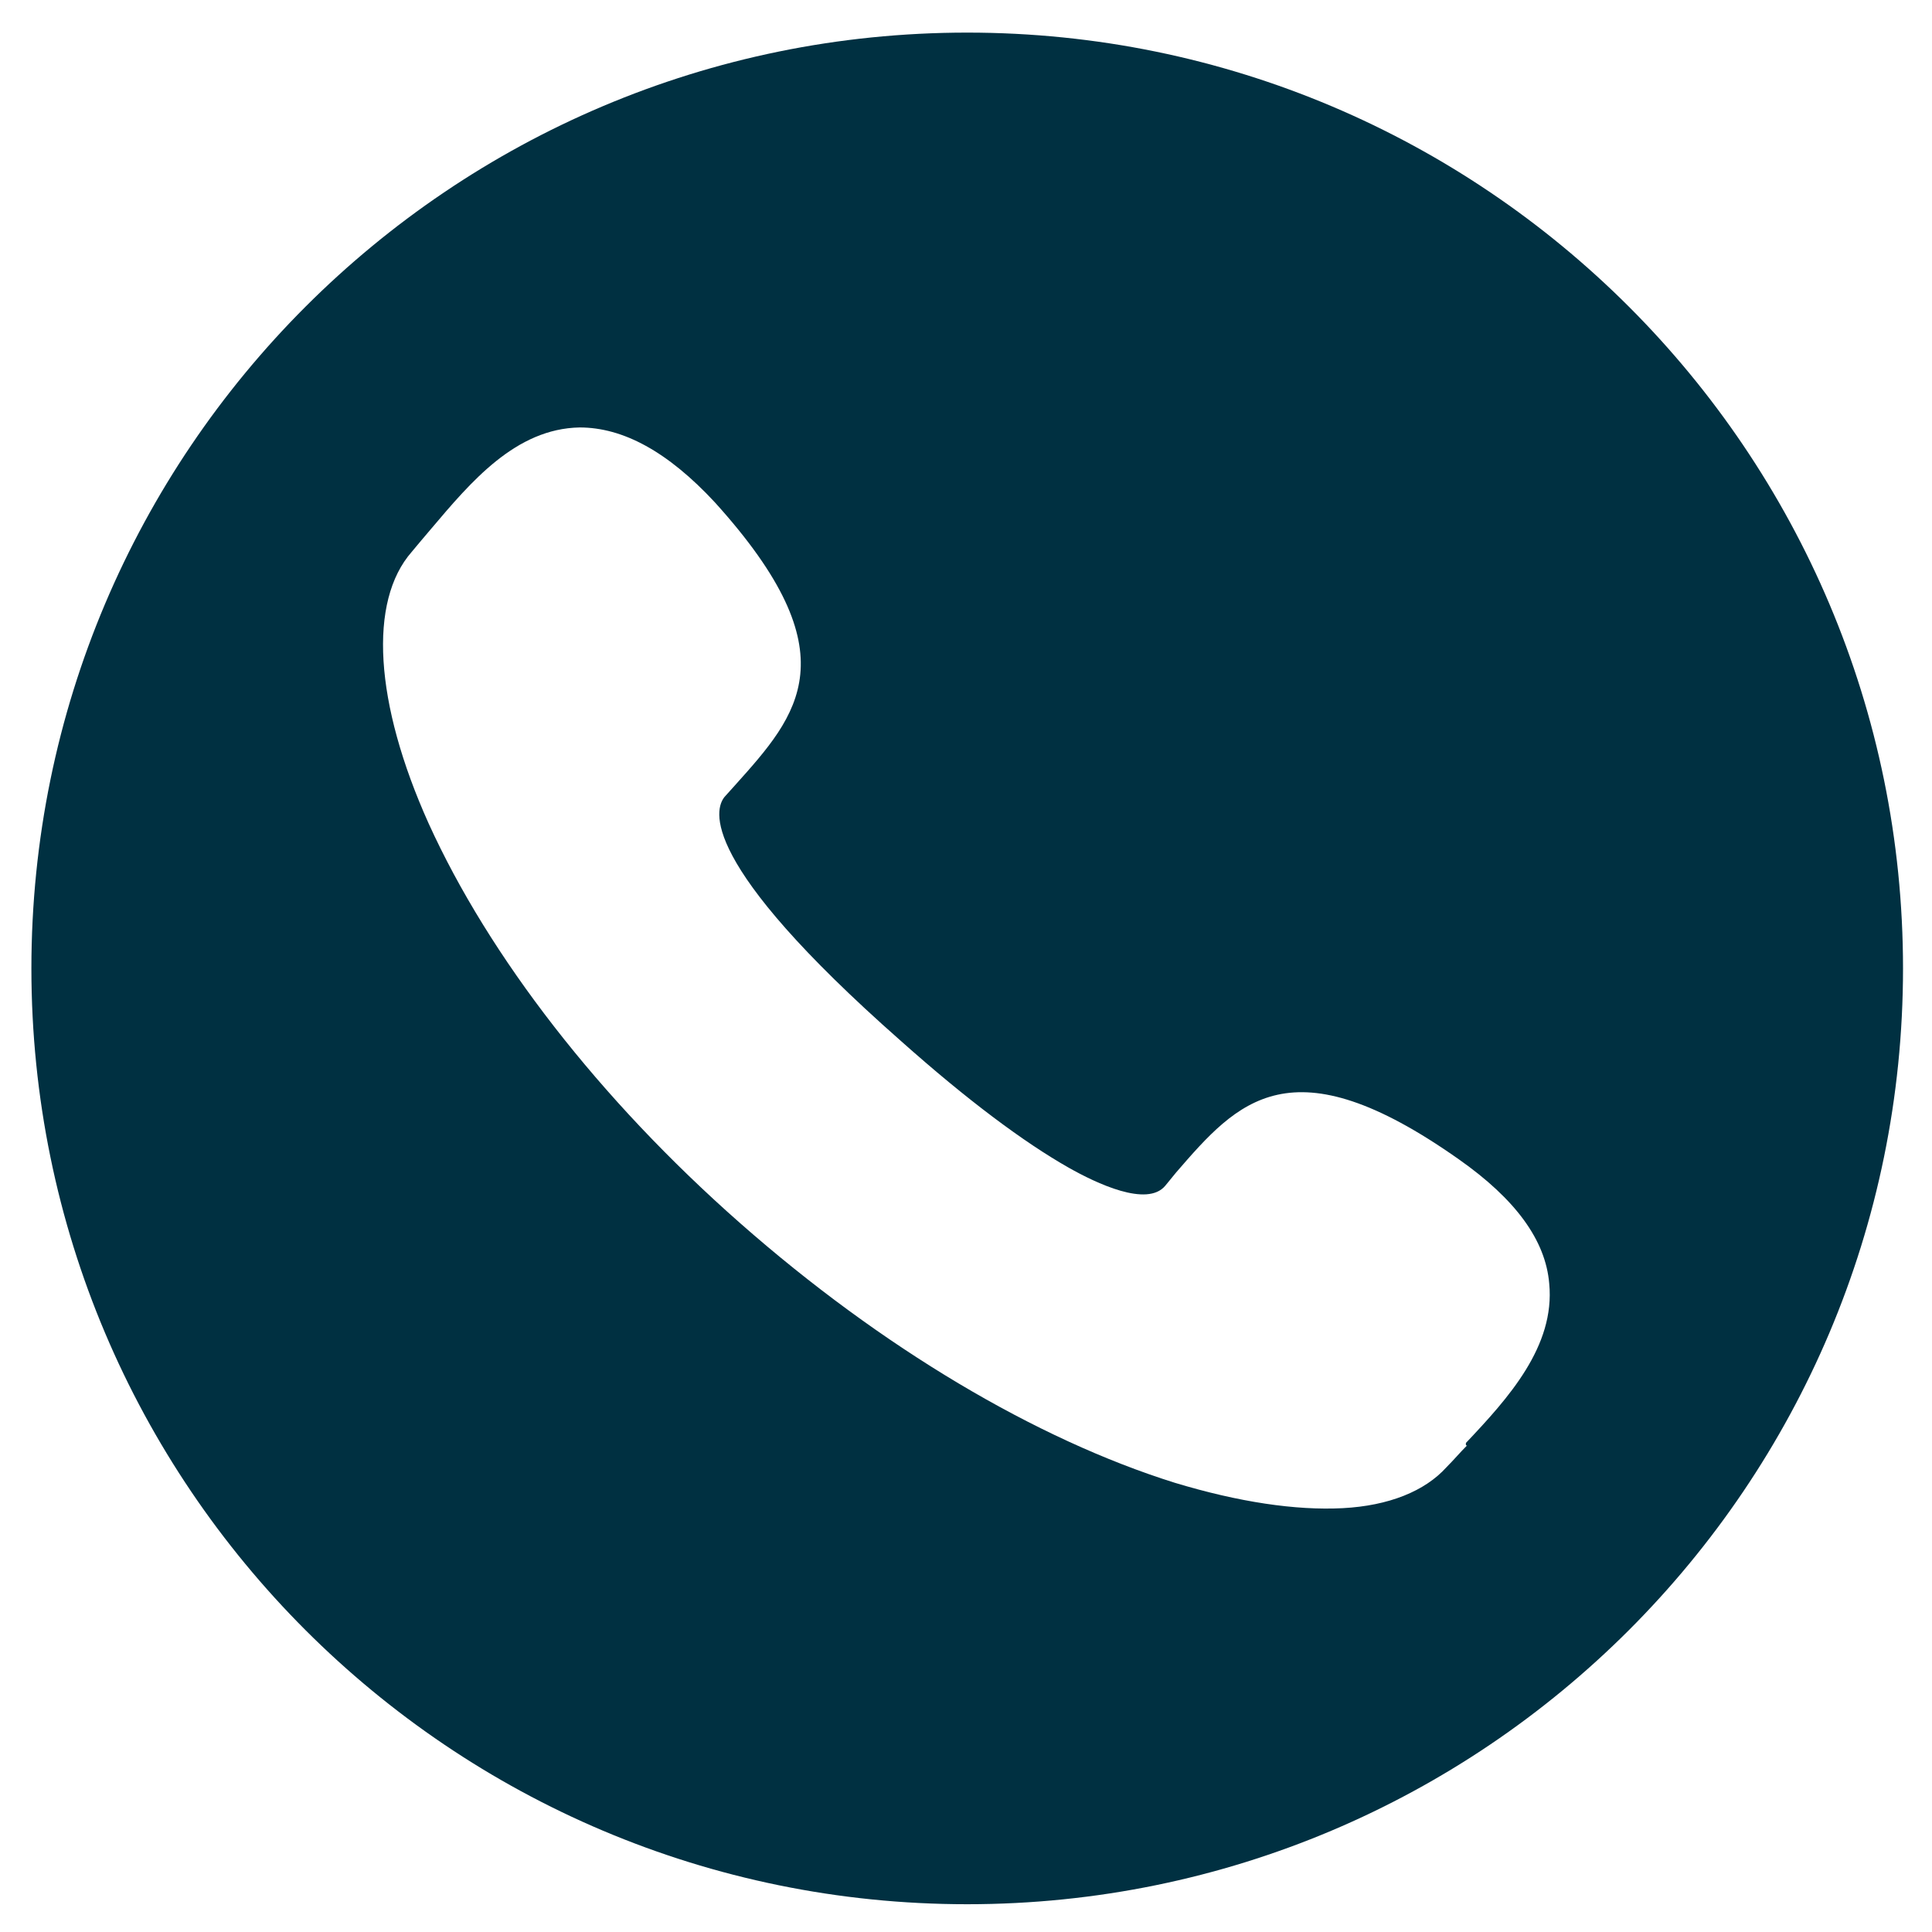 <?xml version="1.0" encoding="UTF-8"?>
<svg id="Capa_1" xmlns="http://www.w3.org/2000/svg" version="1.1" viewBox="0 0 160 160">
  <!-- Generator: Adobe Illustrator 29.1.0, SVG Export Plug-In . SVG Version: 2.1.0 Build 142)  -->
  <defs>
    <style>
      .st0 {
        fill: #003041;
      }
    </style>
  </defs>
  <path class="st0" d="M80.1,2.7C37.3,2.7,2.6,37.4,2.6,80.2s34.7,77.5,77.5,77.5,77.5-34.7,77.5-77.5S122.9,2.7,80.1,2.7ZM121.5,119.7c-.6.6-1.1,1.2-1.7,1.8-1.8,2-4.8,3.2-8.6,3.4-3.9.2-8.6-.5-13.9-2.1-11.5-3.6-24.3-11.2-36-21.5-11.7-10.3-20.8-22.1-25.8-33.1-4.5-10-5-18.4-1.4-22.5.5-.6,1-1.2,1.6-1.9,3.3-3.9,7-8.3,12.3-8.4,3.6,0,7.3,2,11.2,6.2,11.4,12.6,6.9,17.6,1.7,23.4l-.9,1c-.8,1-2.3,5.3,14.6,20.2,5.5,4.9,10.2,8.4,13.9,10.5,2.3,1.3,6.5,3.3,8,1.5l.9-1.1c5.1-5.9,9.5-10.9,23.4-1.1,4.7,3.3,7.2,6.7,7.5,10.3.5,5.2-3.4,9.5-6.9,13.2v.2Z"/>
</svg>
